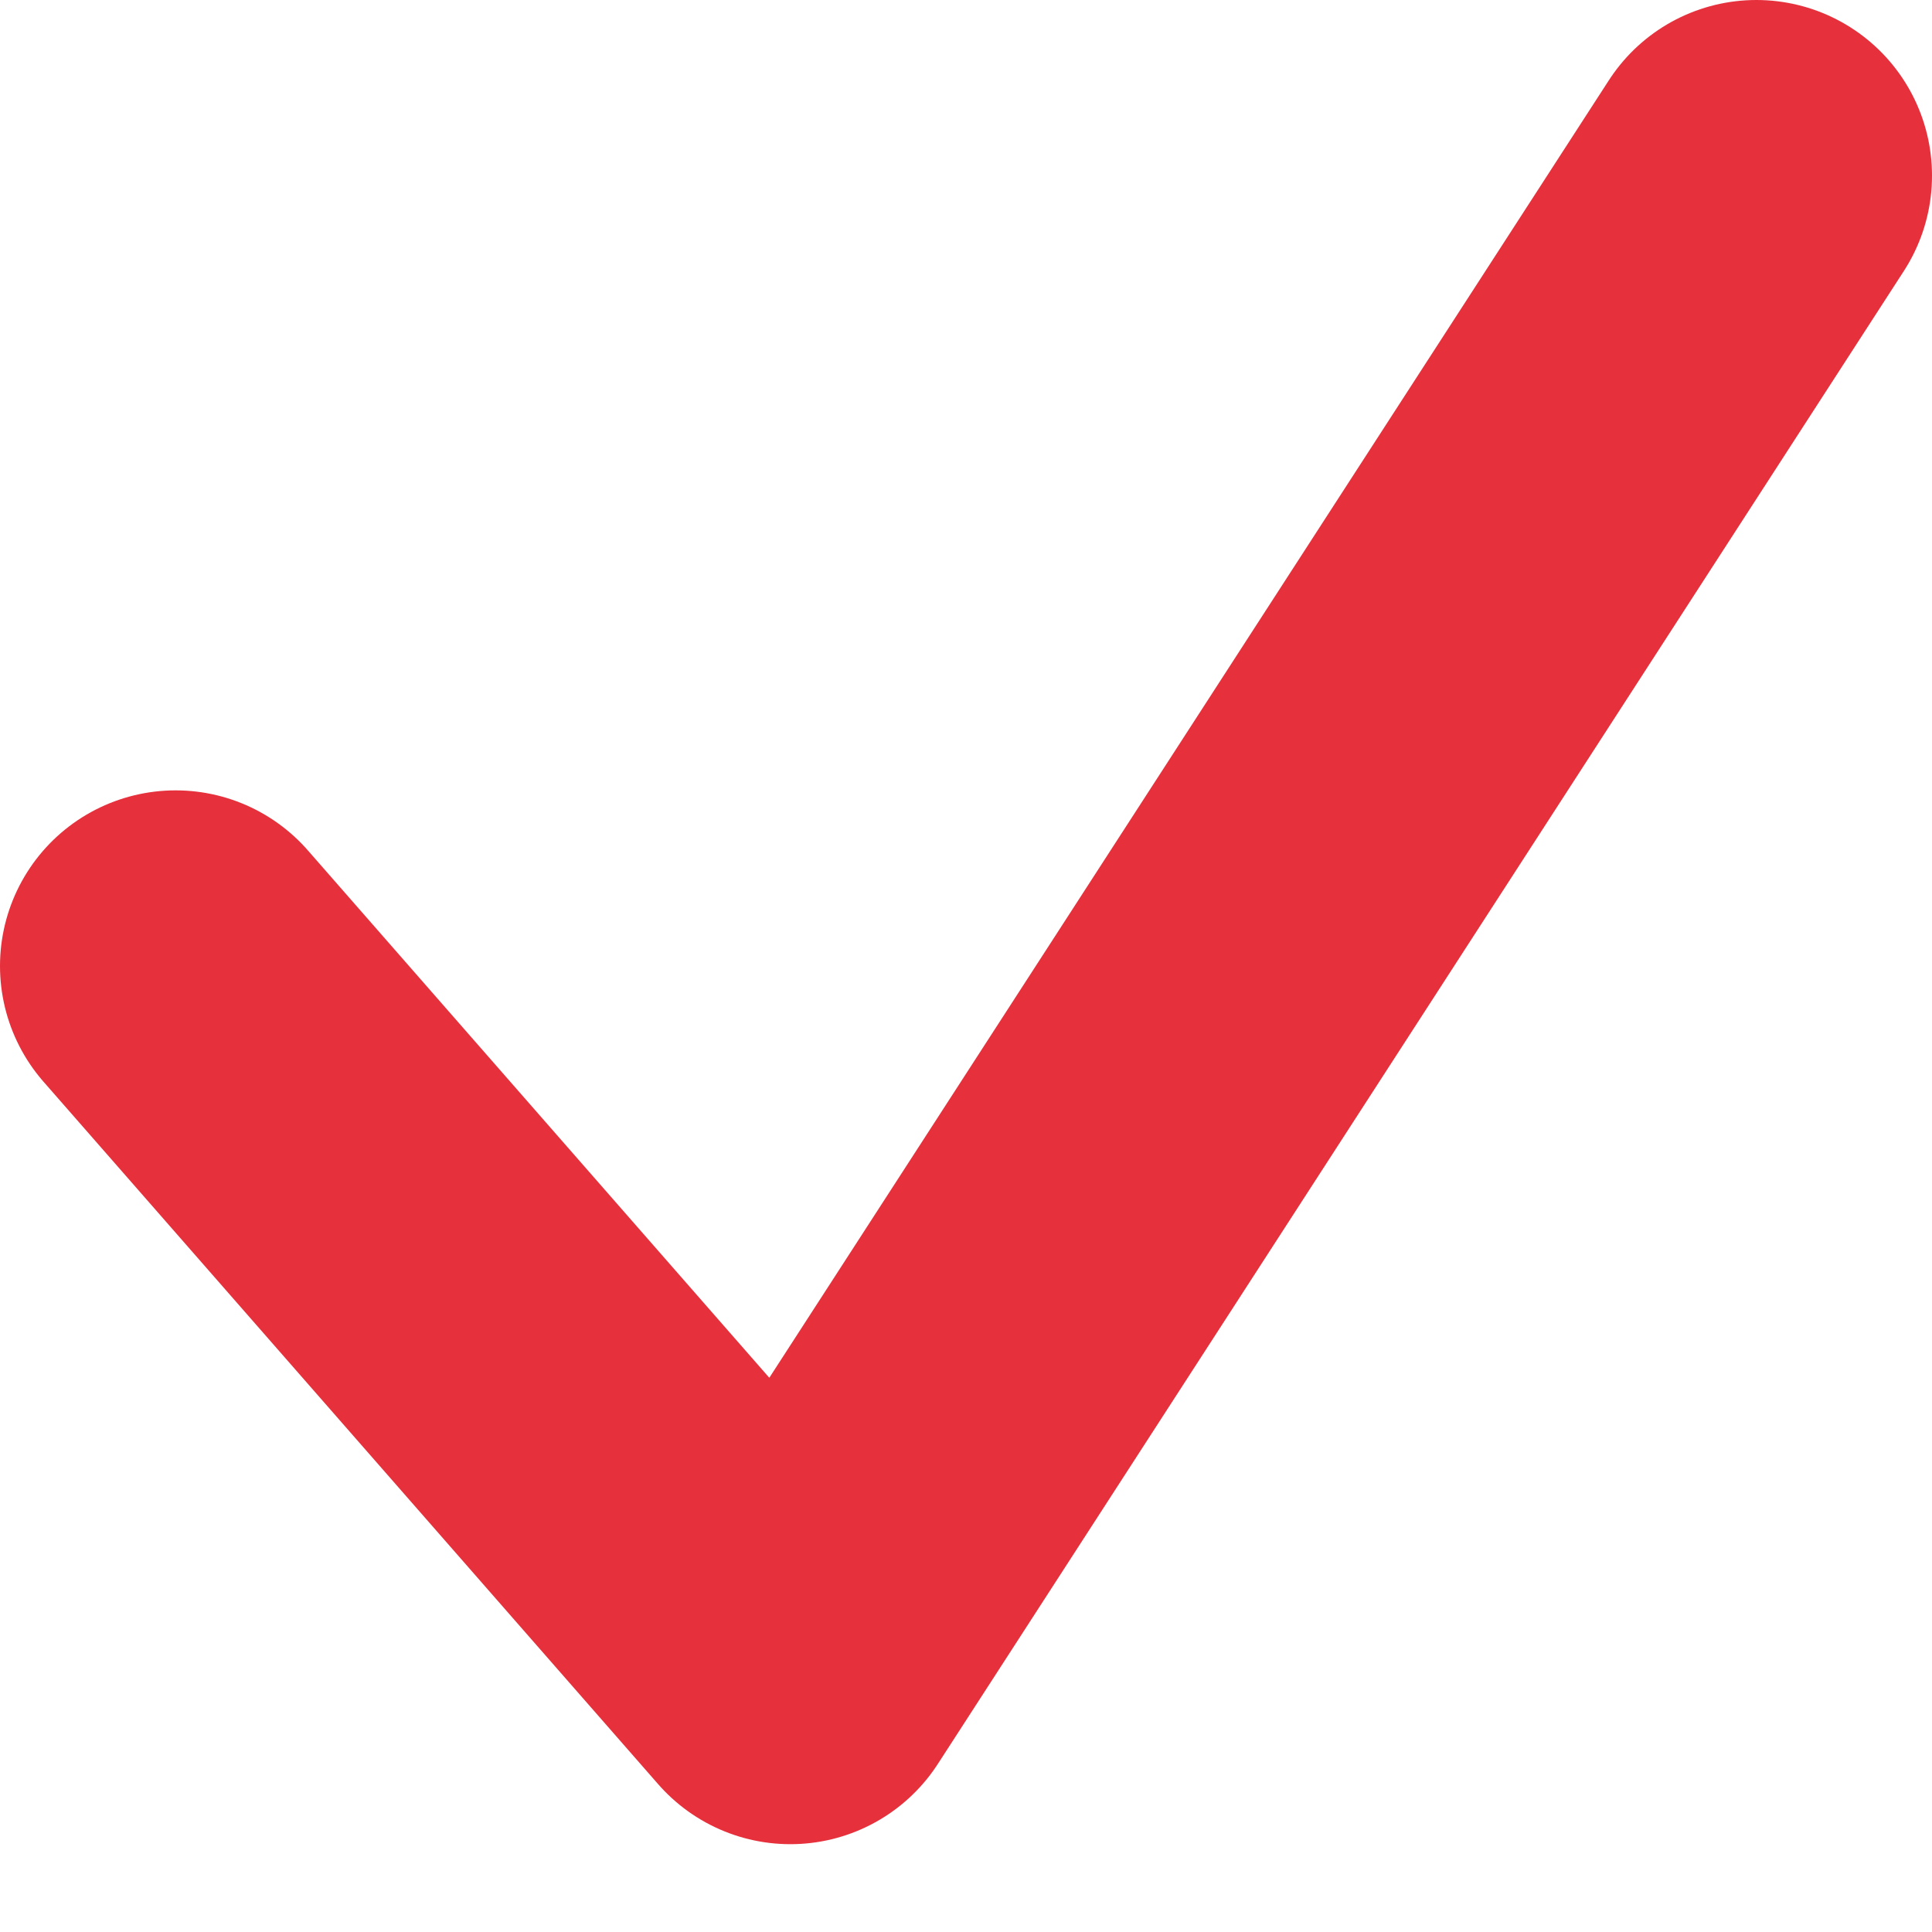 <svg width="11" height="11" viewBox="0 0 11 11" fill="none" xmlns="http://www.w3.org/2000/svg">
<path d="M1 5.5L4.5 9.5L10 1" stroke="#E6303C" stroke-width="2" stroke-linecap="round" stroke-linejoin="round"/>
</svg>
